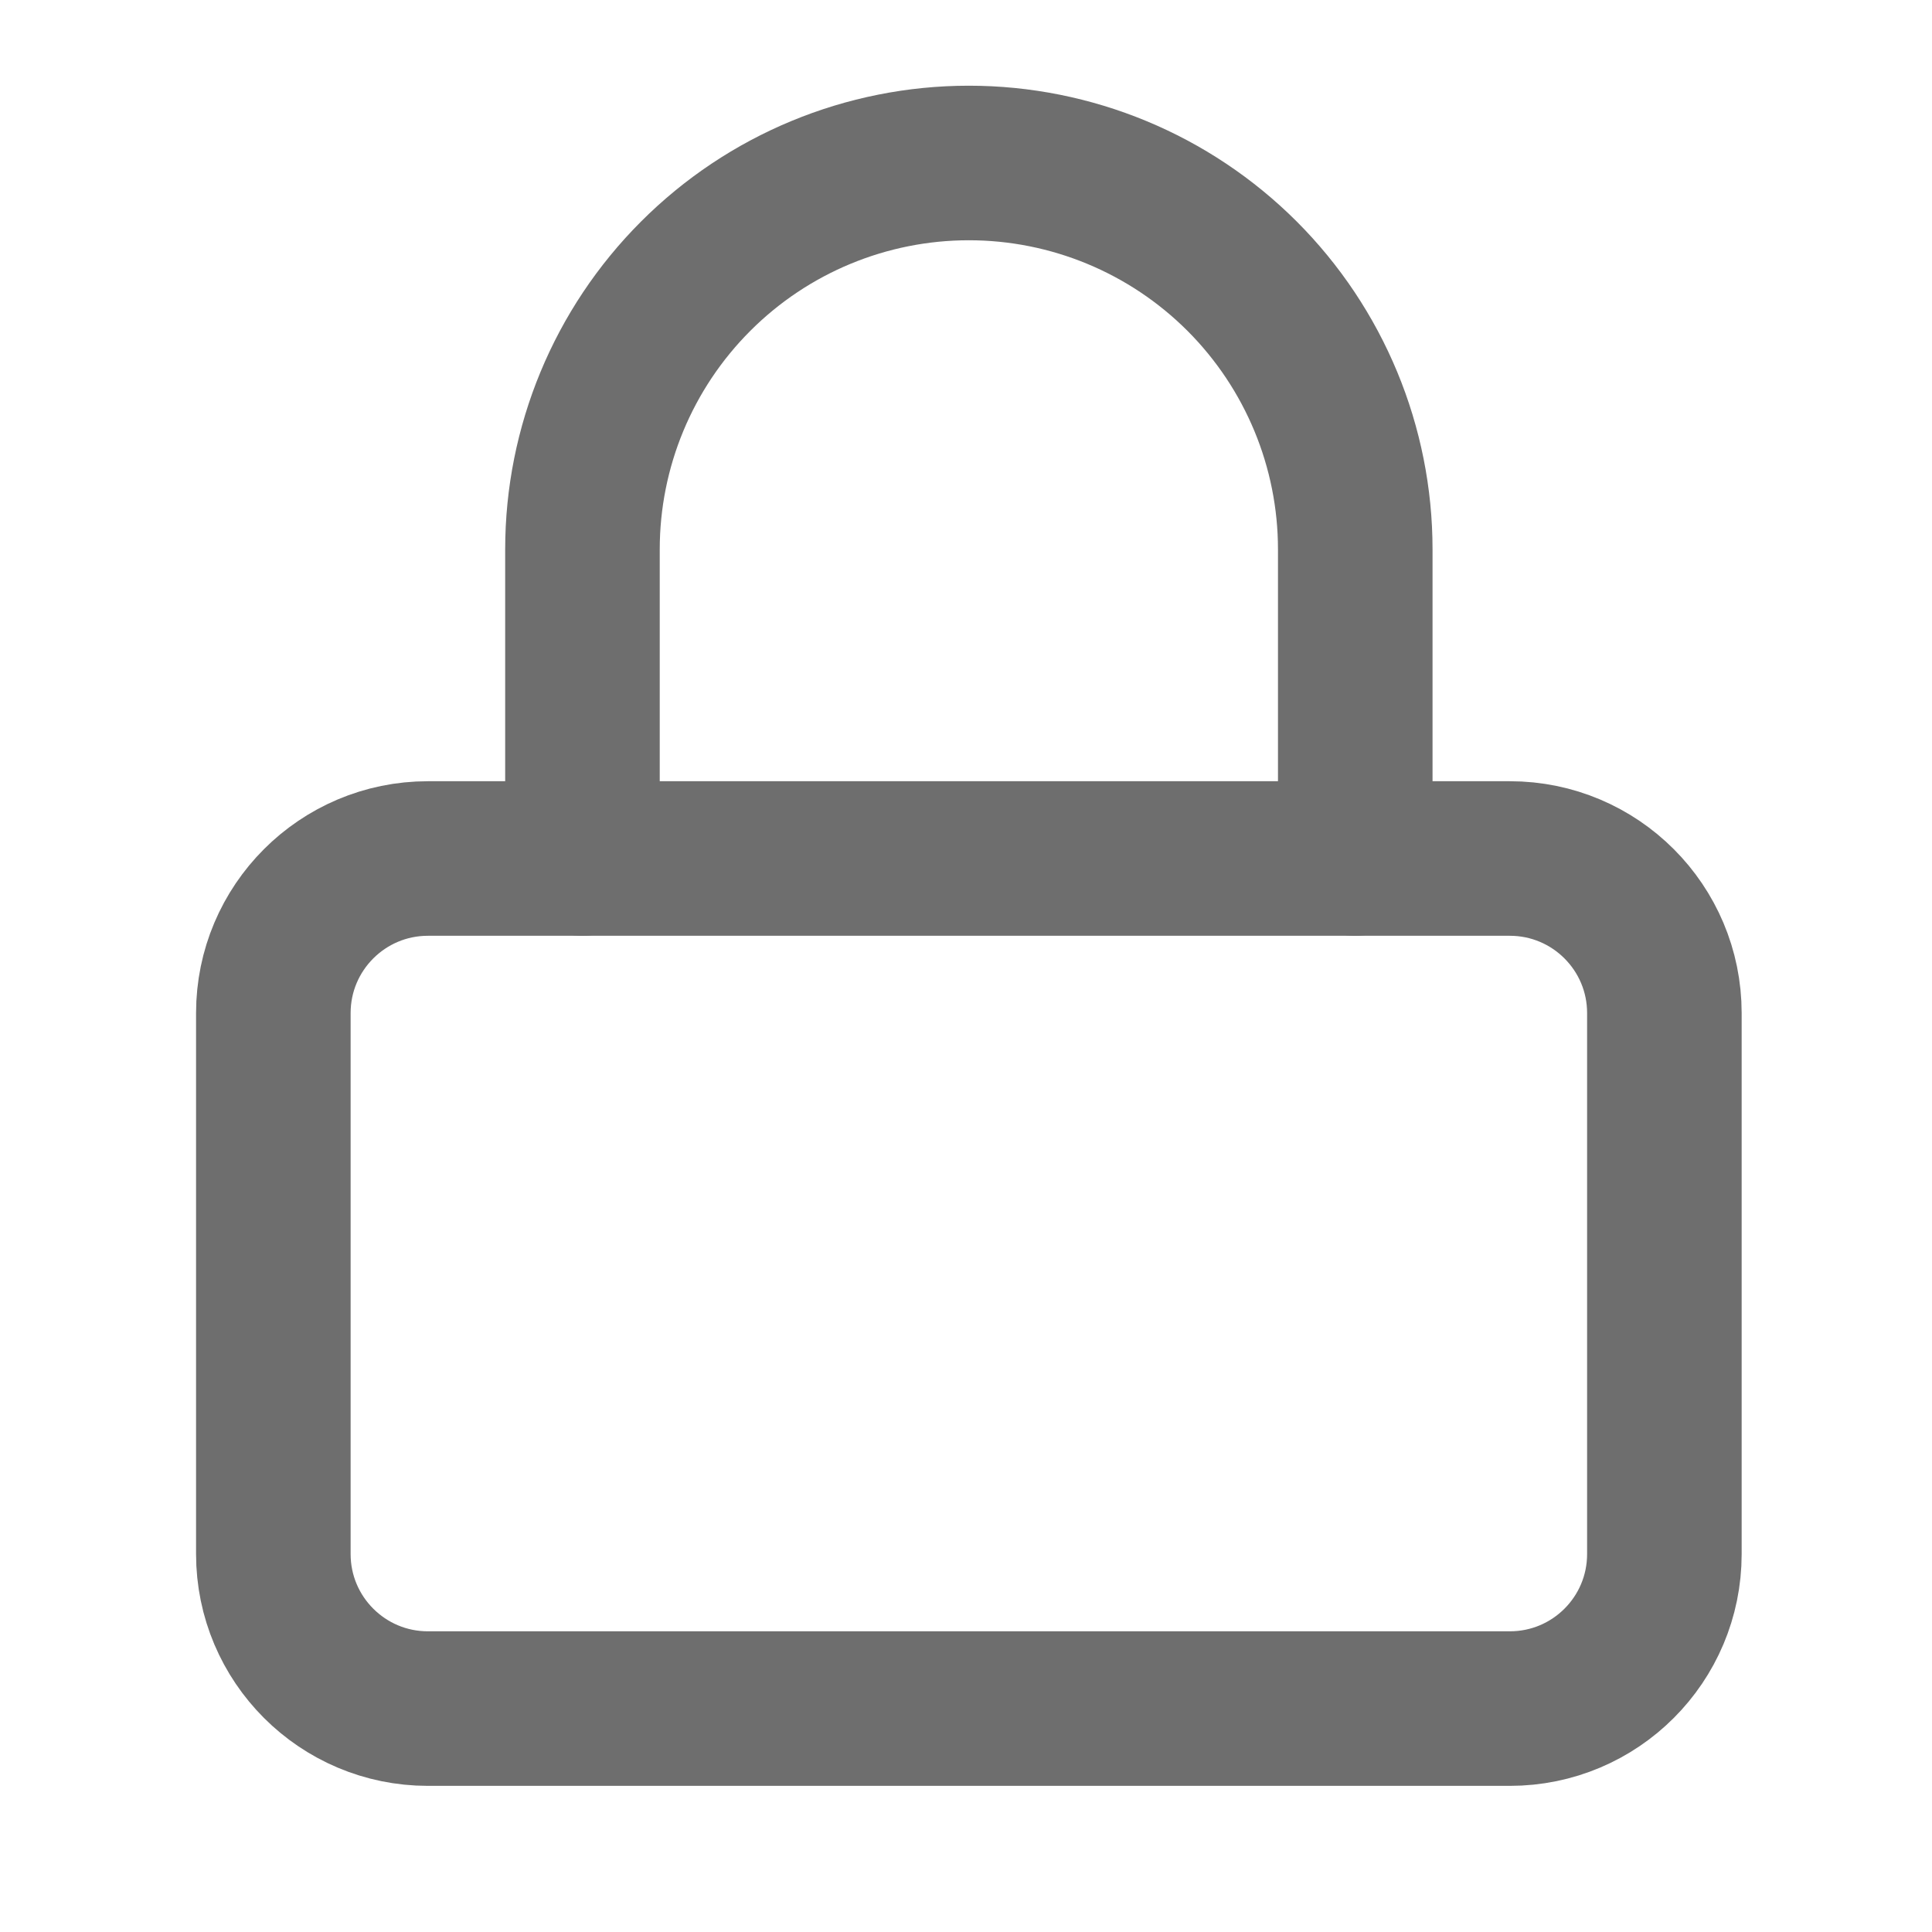 <svg width="25" height="25" viewBox="0 0 25 25" fill="none" xmlns="http://www.w3.org/2000/svg">
<path d="M19.537 11.109H5.537C4.433 11.109 3.537 12.005 3.537 13.109V20.109C3.537 21.214 4.433 22.109 5.537 22.109H19.537C20.642 22.109 21.537 21.214 21.537 20.109V13.109C21.537 12.005 20.642 11.109 19.537 11.109Z" stroke="#6E6E6E" stroke-width="2" stroke-linecap="round" stroke-linejoin="round"/>
<path d="M7.537 11.109V7.109C7.537 5.783 8.064 4.512 9.002 3.574C9.939 2.636 11.211 2.109 12.537 2.109C13.863 2.109 15.135 2.636 16.073 3.574C17.01 4.512 17.537 5.783 17.537 7.109V11.109" stroke="#6E6E6E" stroke-width="2" stroke-linecap="round" stroke-linejoin="round"/>
</svg>
